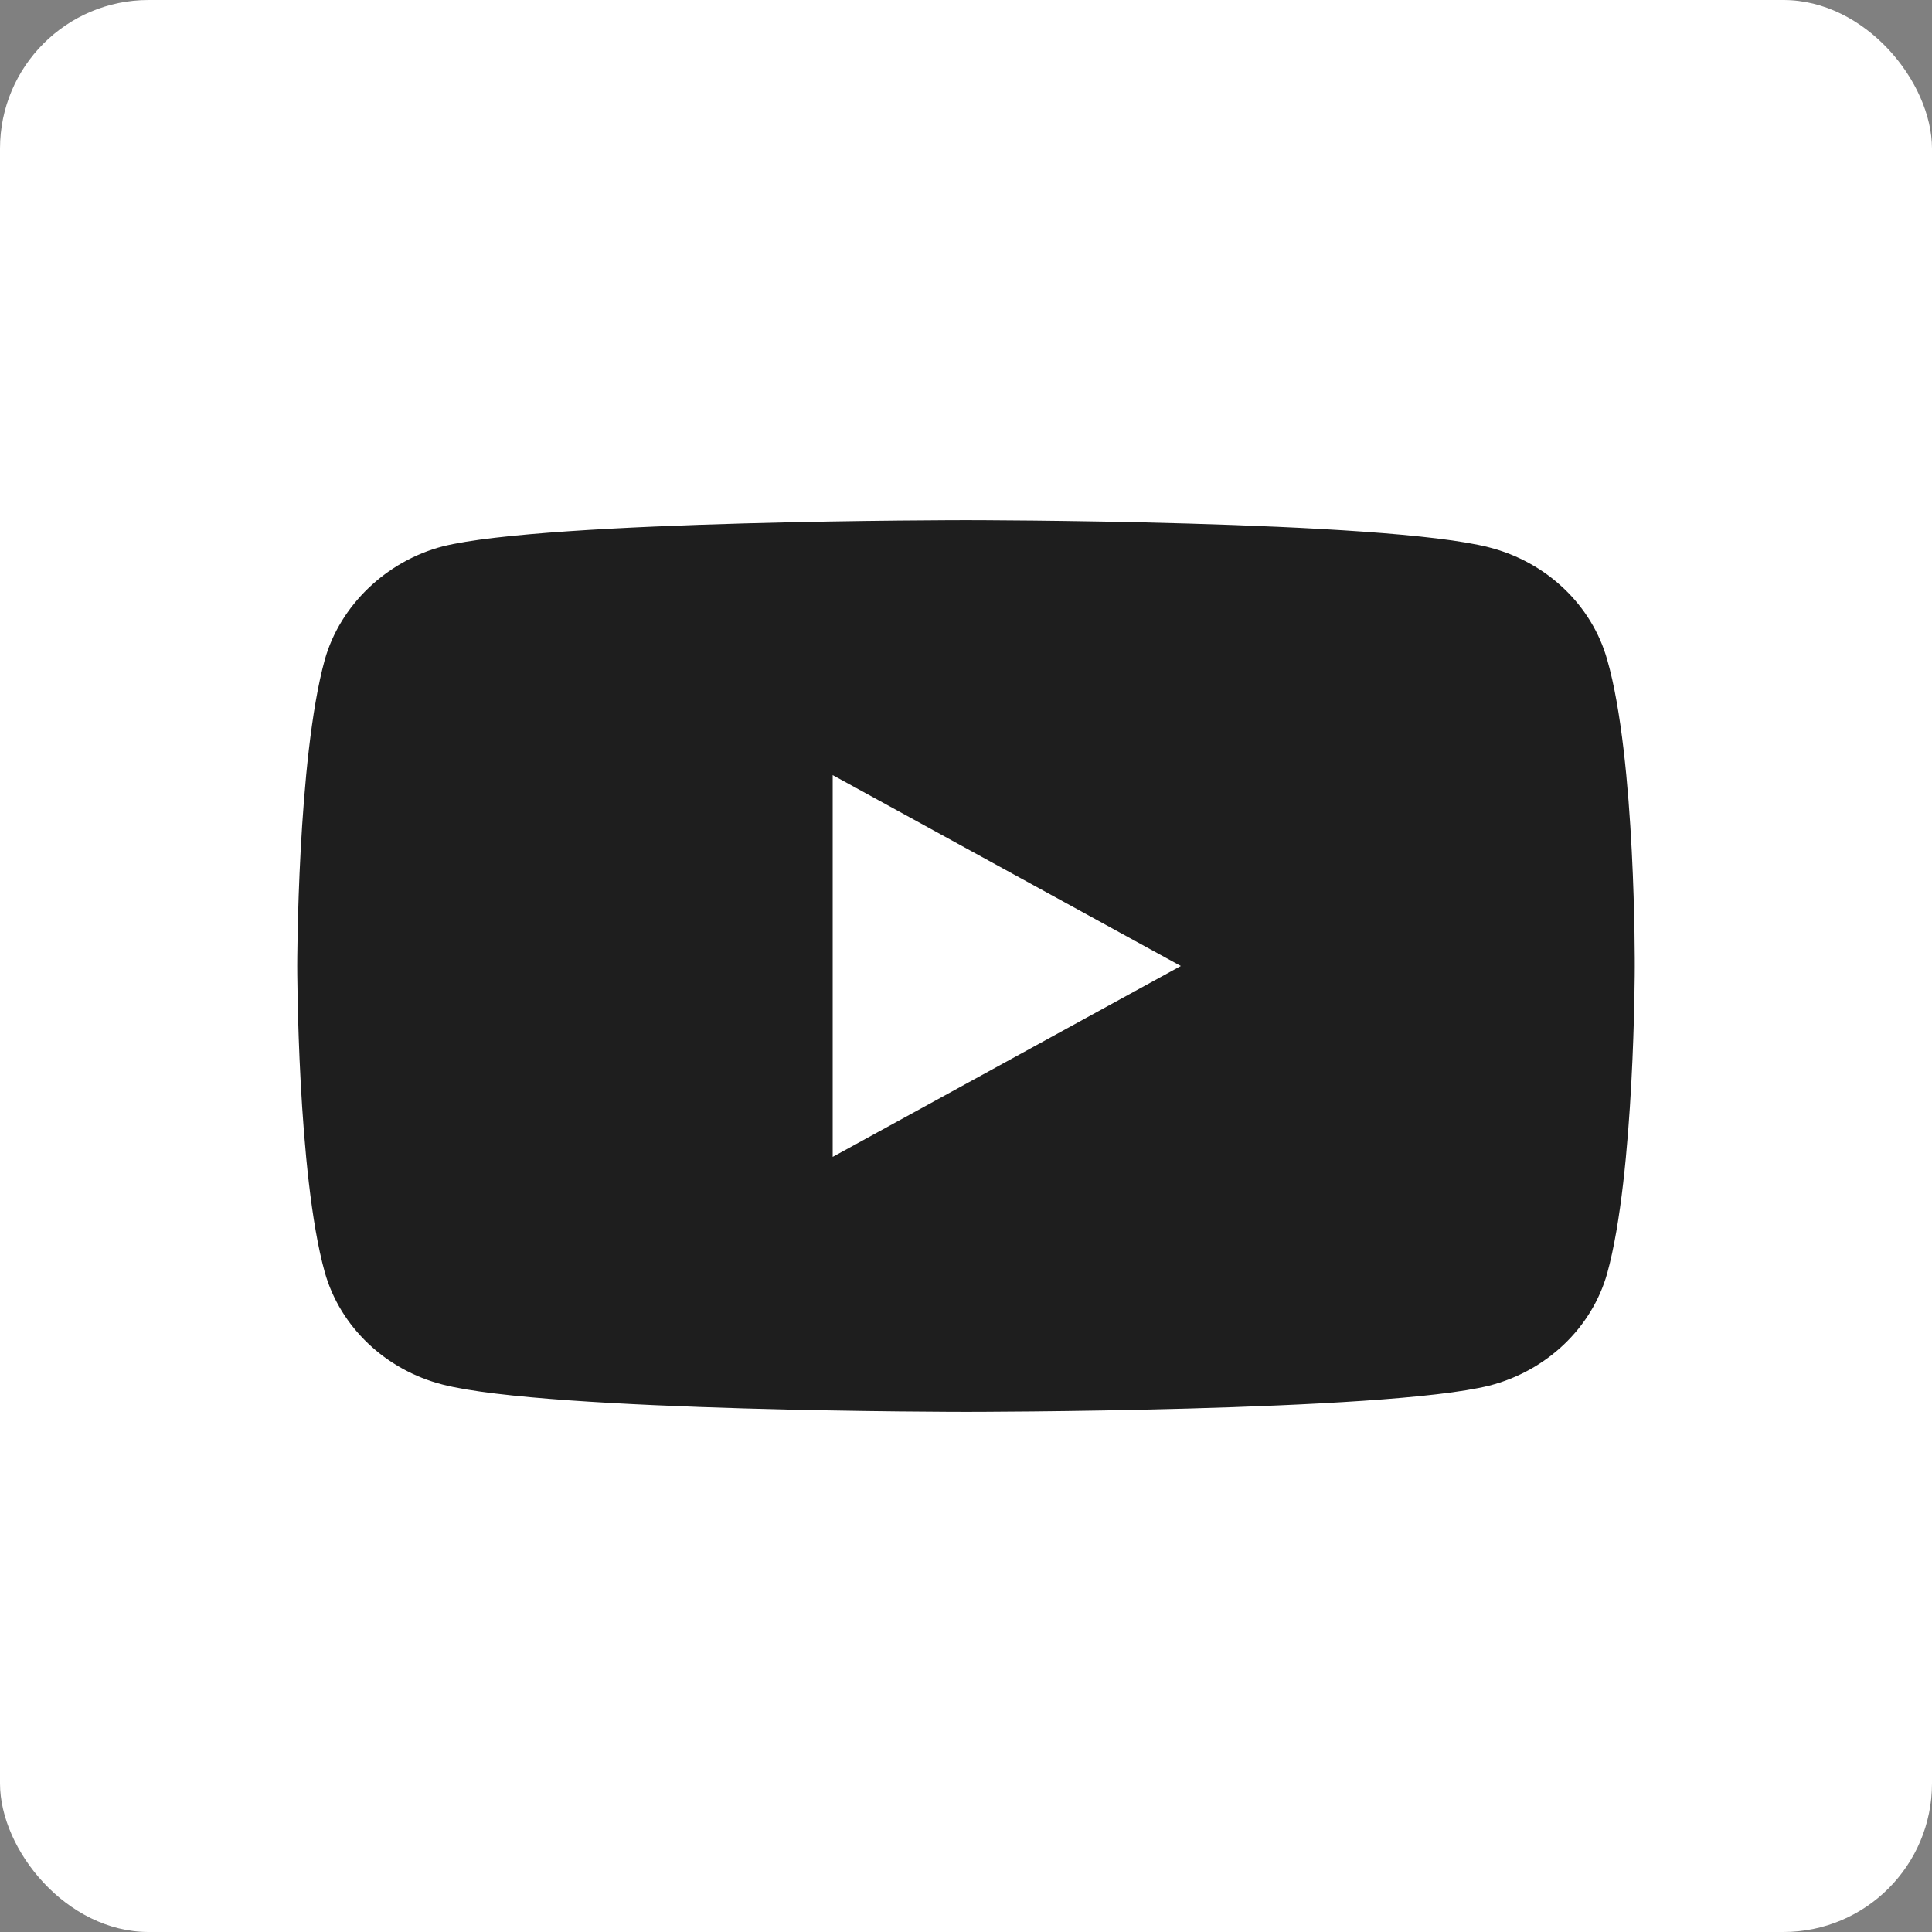<svg width="26" height="26" viewBox="0 0 26 26" fill="none" xmlns="http://www.w3.org/2000/svg">
<rect x="0" y="0" width="26" height="26" fill="#808080" stroke="none"/>
<rect width="26" height="26" rx="2" fill="white"/>
<path d="M21.629 8.878C21.422 8.143 20.814 7.565 20.043 7.367C18.634 7 13 7 13 7C13 7 7.366 7 5.957 7.353C5.201 7.551 4.578 8.144 4.371 8.878C4 10.219 4 13 4 13C4 13 4 15.795 4.371 17.122C4.578 17.856 5.186 18.435 5.957 18.633C7.38 19 13 19 13 19C13 19 18.634 19 20.043 18.647C20.814 18.449 21.422 17.87 21.629 17.136C22 15.795 22 13.014 22 13.014C22 13.014 22.015 10.219 21.629 8.878ZM11.206 15.569V10.431L15.891 13L11.206 15.569Z" fill="#1E1E1E"/>
</svg>
